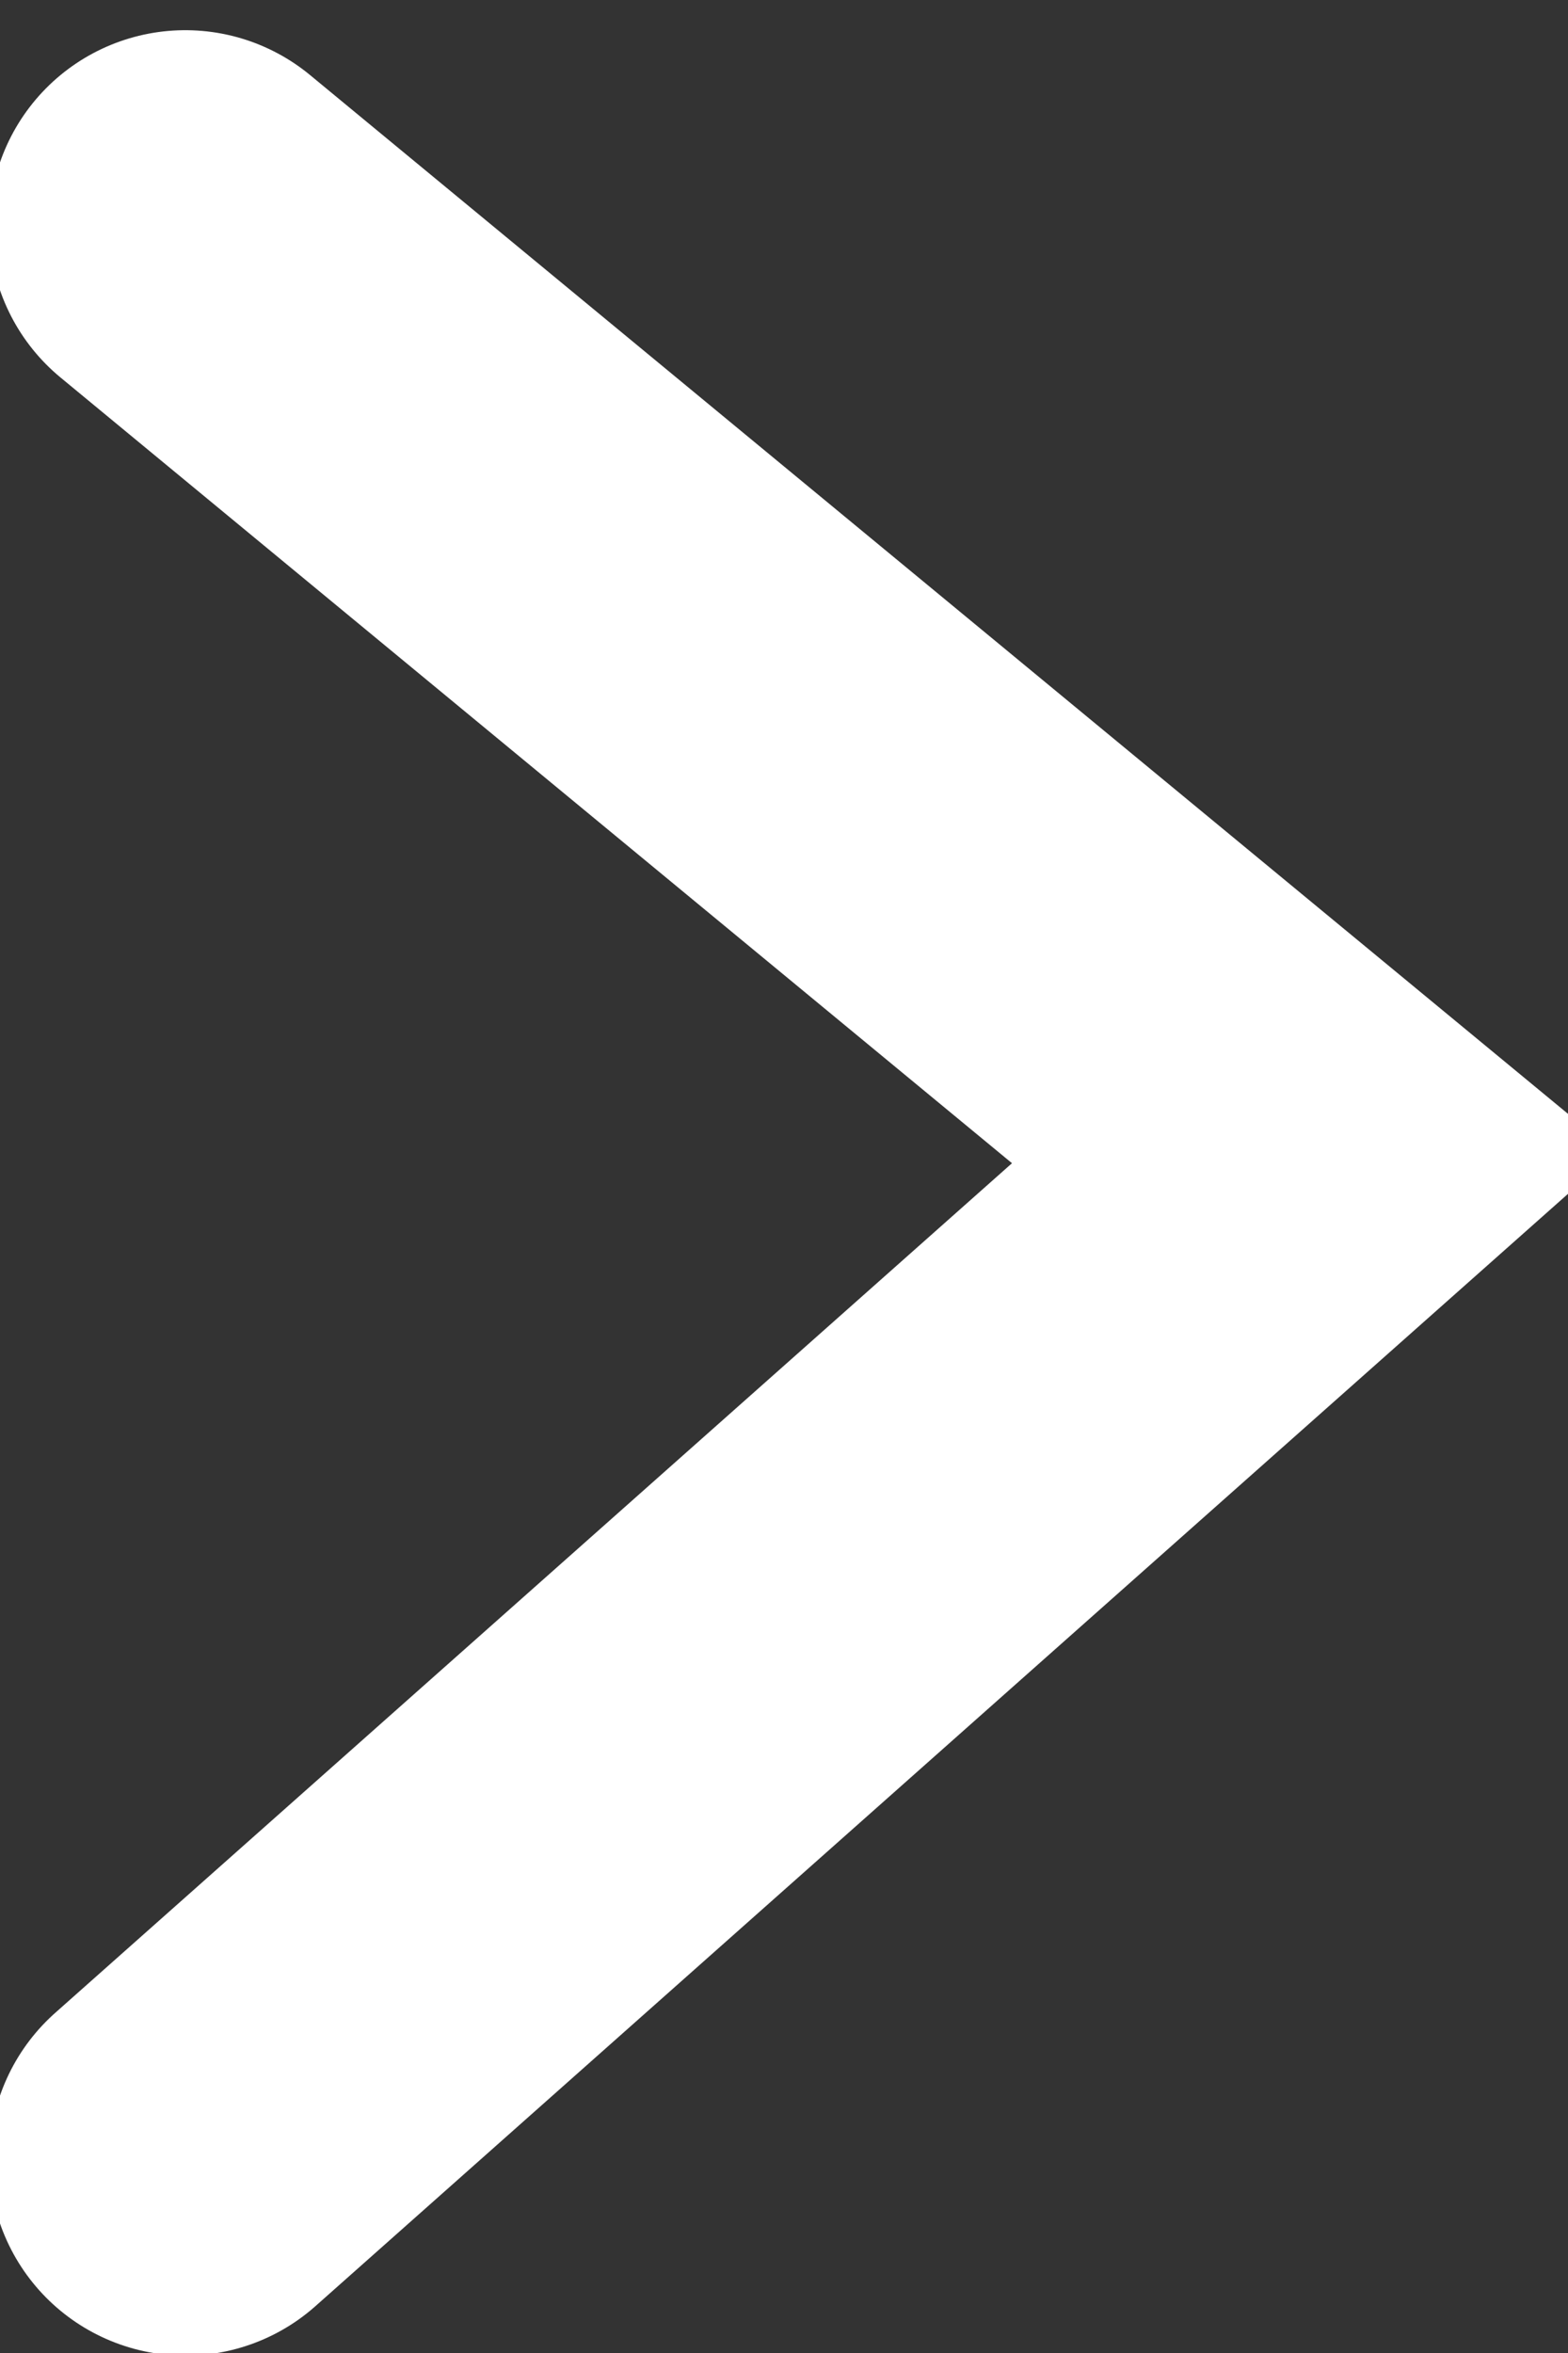 <svg width="12" height="18" viewBox="0 0 12 18" fill="none" xmlns="http://www.w3.org/2000/svg">
<rect x="0" y="0" width="12" height="18" fill="#333333" stroke="none"/>
<path d="M1.418 1.731L10.051 8.857L1.418 16.52" stroke="white" stroke-width="3" stroke-linecap="round"/>
</svg>

